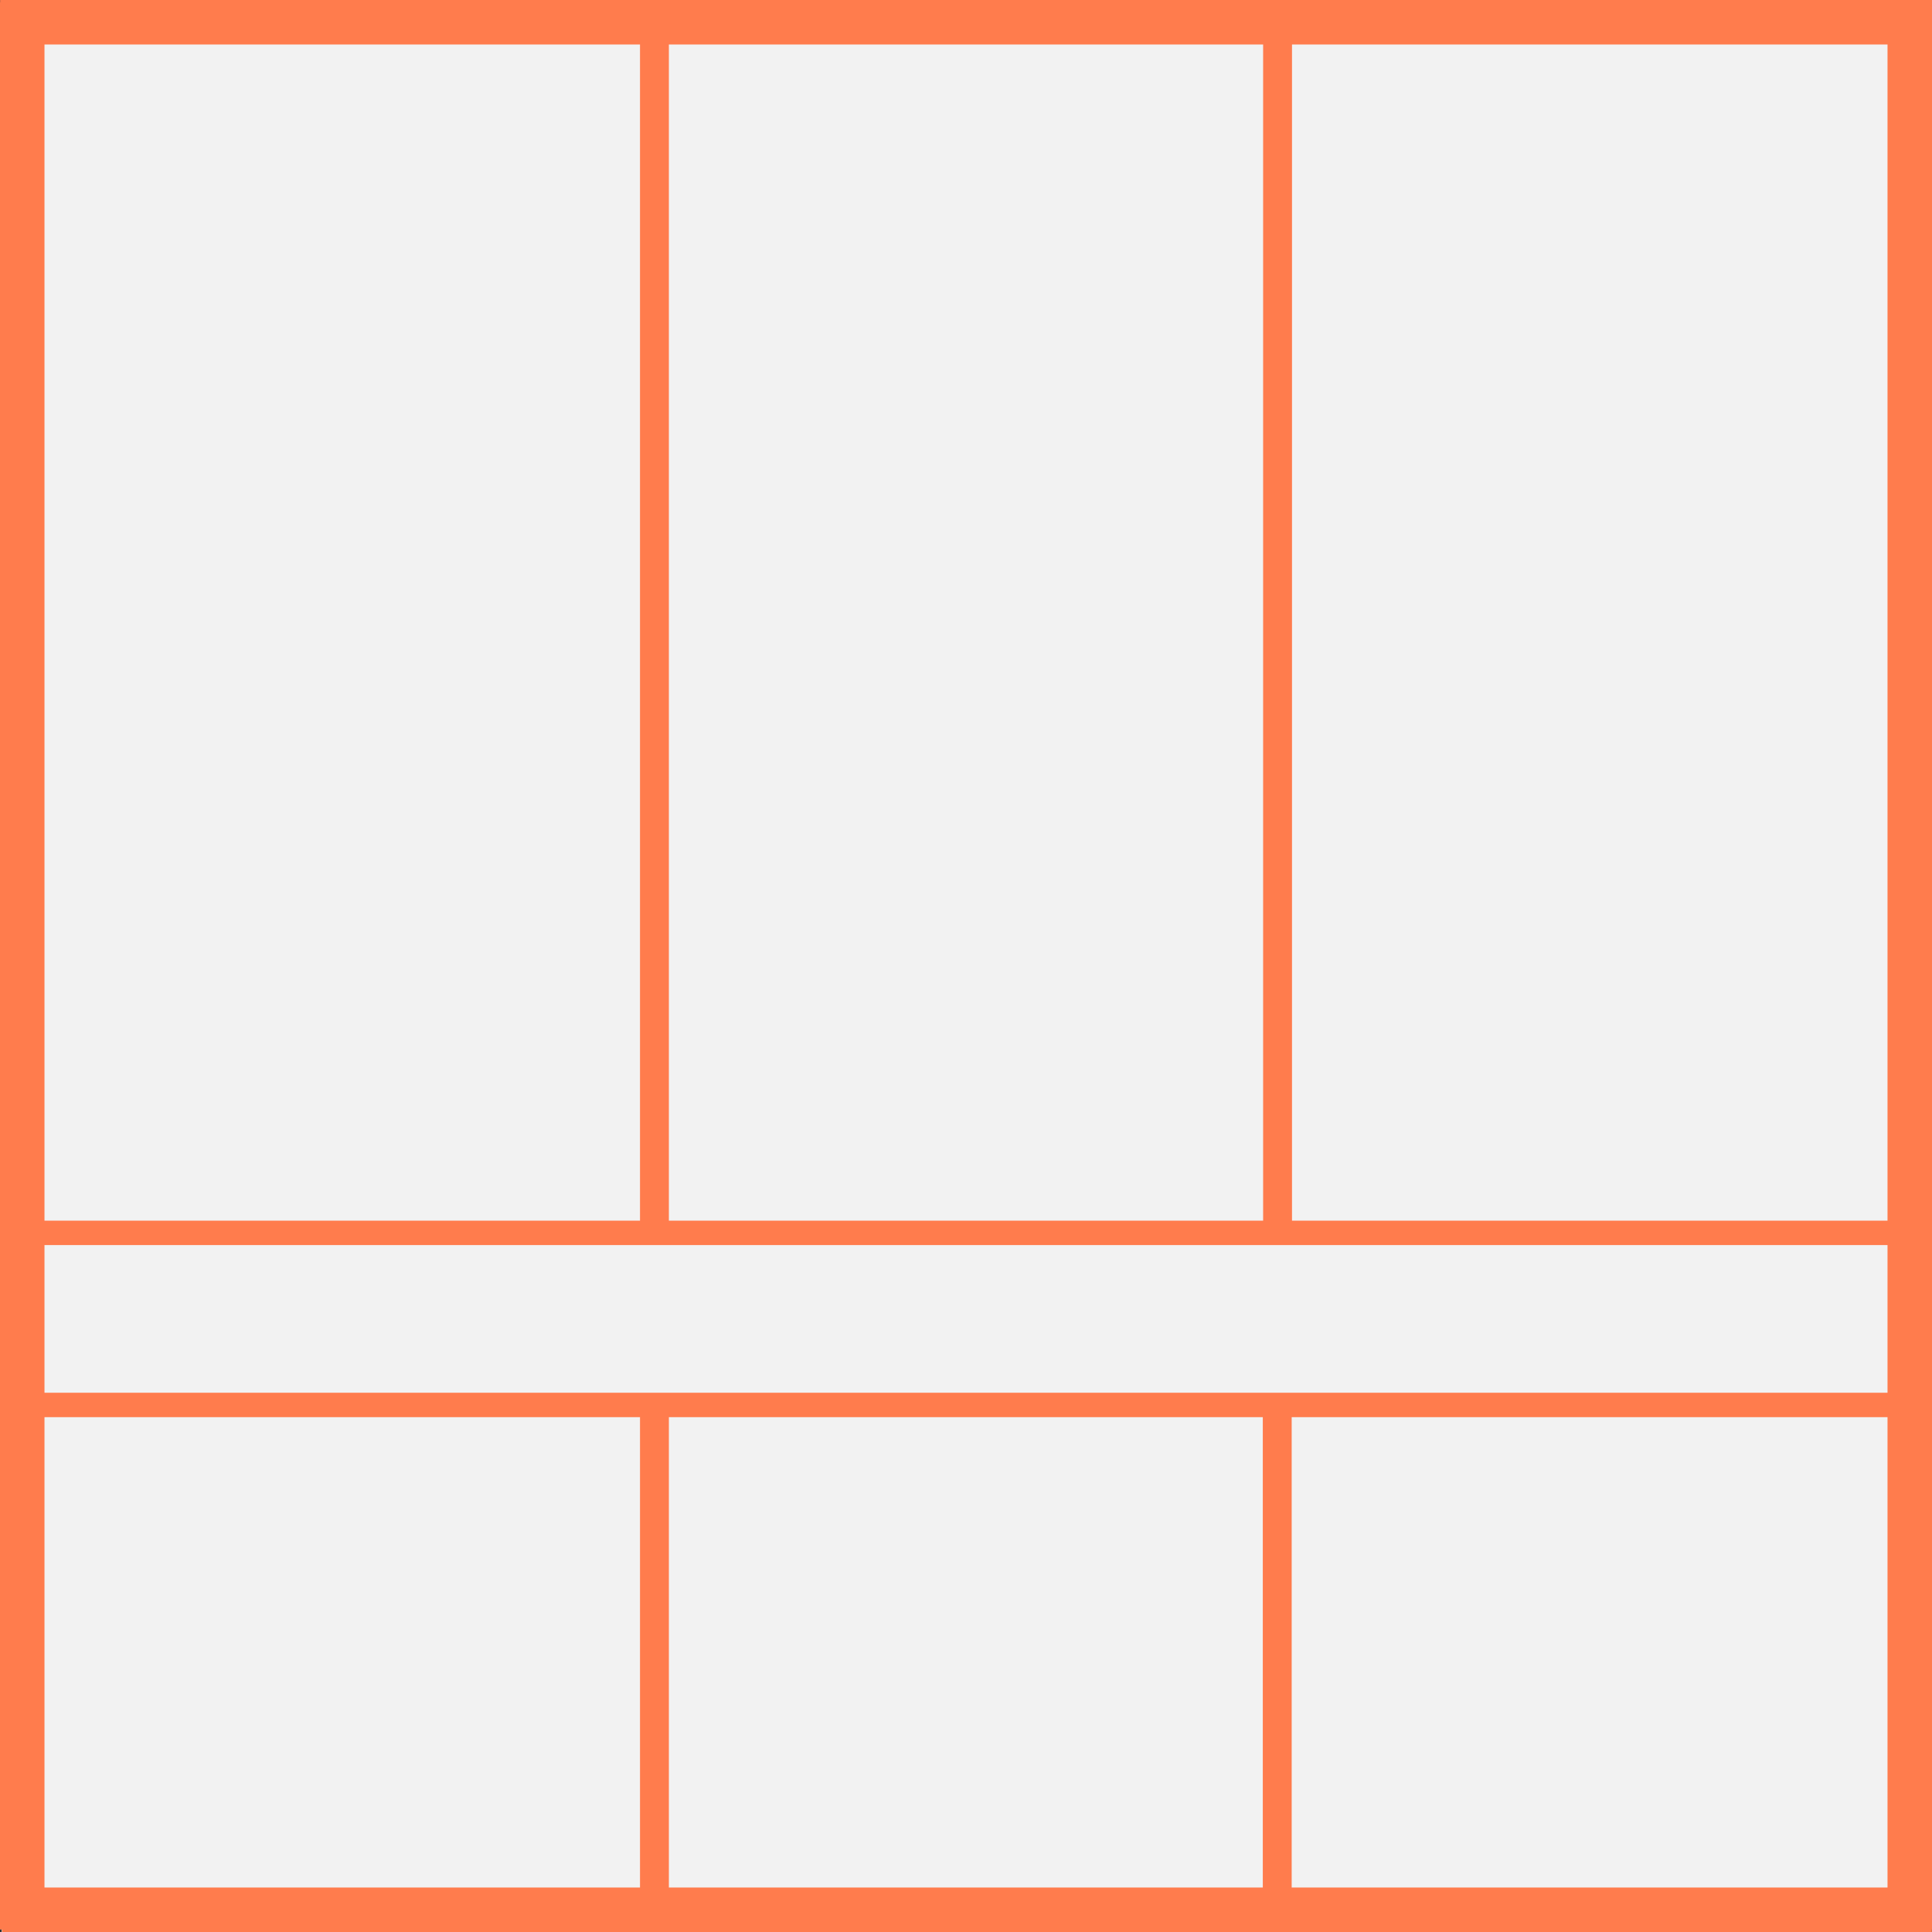 <?xml version="1.0" encoding="UTF-8"?> <svg xmlns="http://www.w3.org/2000/svg" id="Layer_1" version="1.1" viewBox="0 0 182 182"><rect x="0" y="0" width="182" height="182" fill="#333333" stroke="none"/><defs><style> .st0 { fill: #ff7c4d; } .st1 { fill: #f2f2f2; } </style></defs><g id="a"><rect class="st1" x=".16" y=".2" width="181.75" height="181.8"></rect></g><g id="c"><rect class="st0" x="1.76" y="114.99" width="179.71" height="2.3"></rect><rect class="st0" x="1.76" y="131.2" width="179.71" height="2.3"></rect><rect class="st0" x="60.29" y=".43" width="2.72" height="115.71"></rect><rect class="st0" x="60.29" y="132.35" width="2.72" height="46.9"></rect><rect class="st0" x="118.99" y=".3" width="2.72" height="115.84"></rect><rect class="st0" x="118.96" y="132.35" width="2.72" height="49.02"></rect><rect class="st0" y=".23" width="4.19" height="181.54"></rect><rect class="st0" x="177.81" y=".23" width="4.19" height="181.53"></rect><rect class="st0" x=".19" y="177.81" width="181.8" height="4.19"></rect><rect class="st0" x=".01" y="0" width="181.99" height="4.19"></rect></g></svg> 